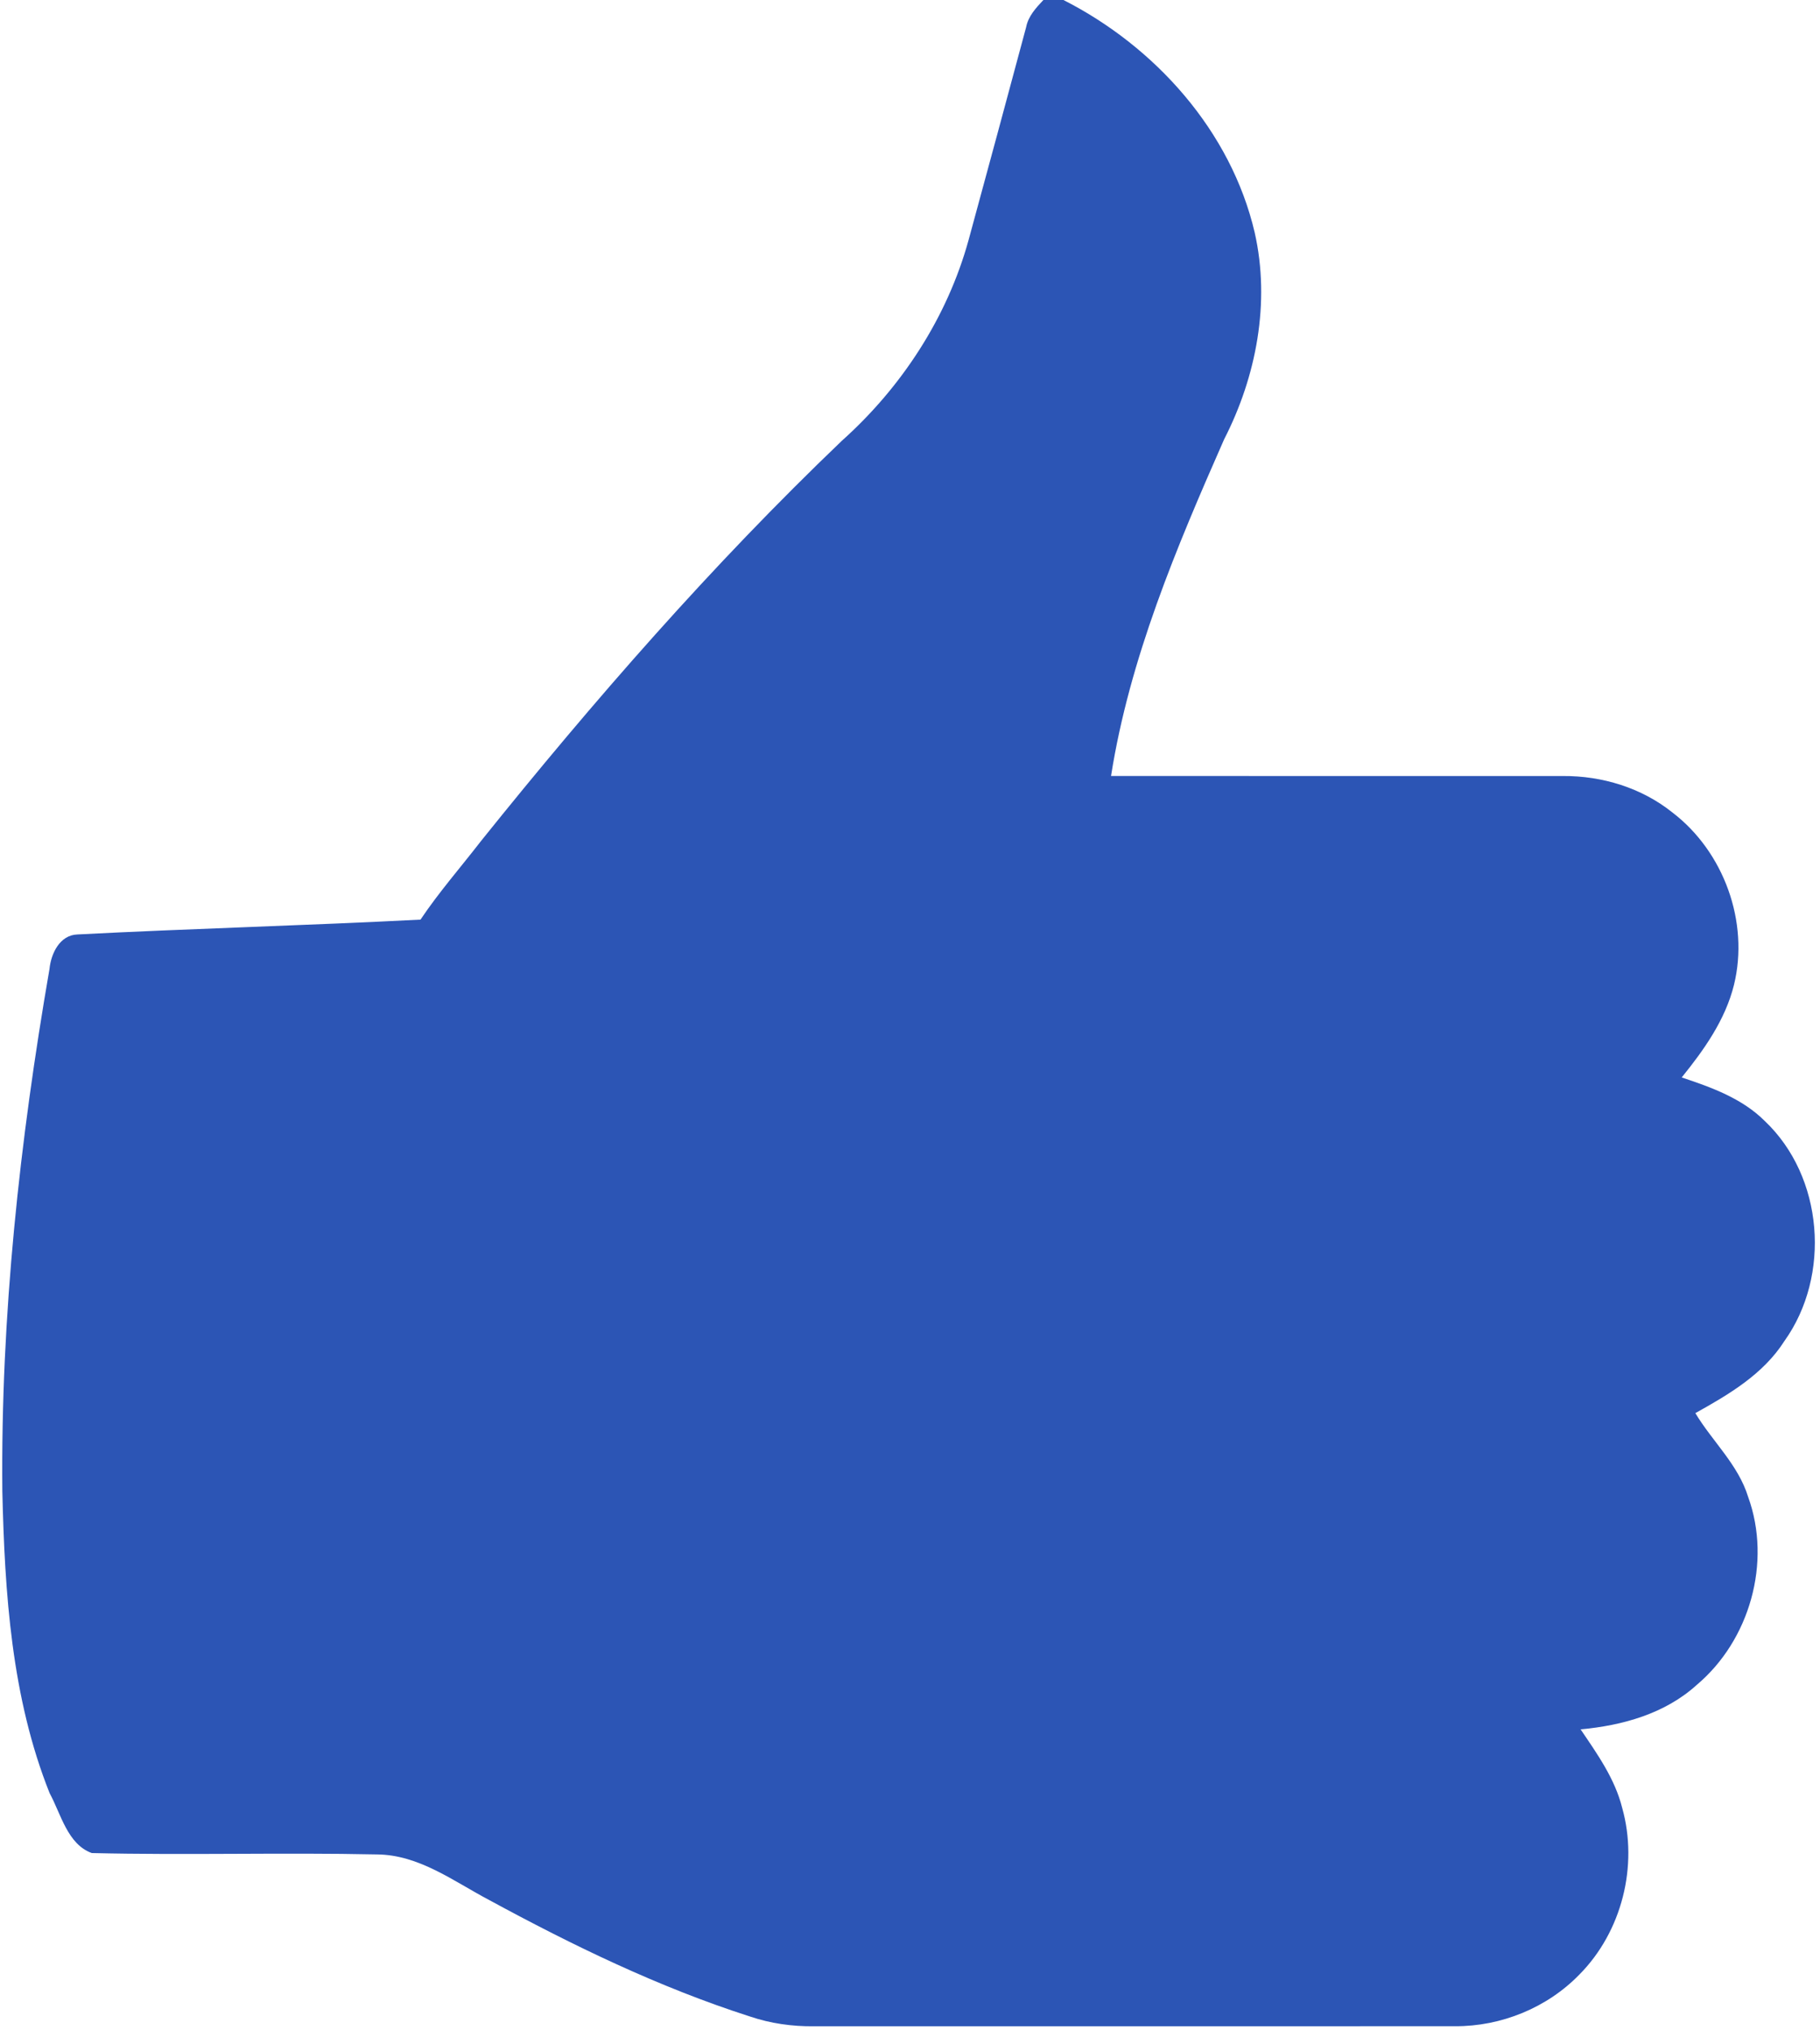 <?xml version="1.0" encoding="UTF-8" ?>
<!DOCTYPE svg PUBLIC "-//W3C//DTD SVG 1.1//EN" "http://www.w3.org/Graphics/SVG/1.1/DTD/svg11.dtd">
<svg width="304pt" height="339pt" viewBox="0 0 304 339" version="1.1" xmlns="http://www.w3.org/2000/svg">
<g id="#2c55b5ff">
<path fill="#2c55b5" opacity="1.00" d=" M 174.28 0.00 L 177.63 0.00 C 192.95 7.78 205.63 21.90 209.58 38.86 C 212.21 50.50 209.86 62.86 204.47 73.37 C 196.50 91.46 188.68 109.95 185.58 129.59 C 210.74 129.62 235.90 129.59 261.05 129.60 C 267.60 129.55 274.21 131.57 279.35 135.69 C 287.93 142.24 292.21 153.97 289.63 164.49 C 288.18 170.33 284.63 175.33 280.90 179.94 C 285.87 181.59 291.00 183.44 294.78 187.22 C 304.60 196.52 305.87 213.03 298.05 223.97 C 294.53 229.50 288.77 232.89 283.18 236.00 C 286.02 240.73 290.34 244.60 292.00 250.00 C 295.96 260.92 292.26 273.94 283.41 281.39 C 278.11 286.20 270.99 288.18 264.01 288.81 C 266.79 292.91 269.74 297.05 270.96 301.93 C 273.68 311.61 270.90 322.62 263.80 329.77 C 258.42 335.31 250.75 338.43 243.04 338.39 C 207.34 338.41 171.65 338.39 135.96 338.40 C 132.32 338.44 128.69 337.93 125.25 336.76 C 110.07 331.89 95.67 324.90 81.70 317.31 C 75.74 314.17 69.99 309.75 62.95 309.70 C 47.08 309.36 31.19 309.85 15.33 309.47 C 11.27 308.00 10.18 302.94 8.29 299.47 C 1.91 283.50 0.79 266.05 0.39 249.04 C 0.11 219.79 3.28 190.59 8.27 161.80 C 8.53 159.23 9.99 156.16 12.93 156.06 C 32.02 155.07 51.14 154.57 70.24 153.58 C 73.33 148.97 76.99 144.80 80.38 140.41 C 99.16 117.02 118.93 94.36 140.62 73.61 C 150.61 64.67 158.24 52.99 161.80 40.03 C 165.02 28.20 168.23 16.37 171.40 4.53 C 171.76 2.69 173.04 1.32 174.28 0.00 Z" />
</g>
</svg>
